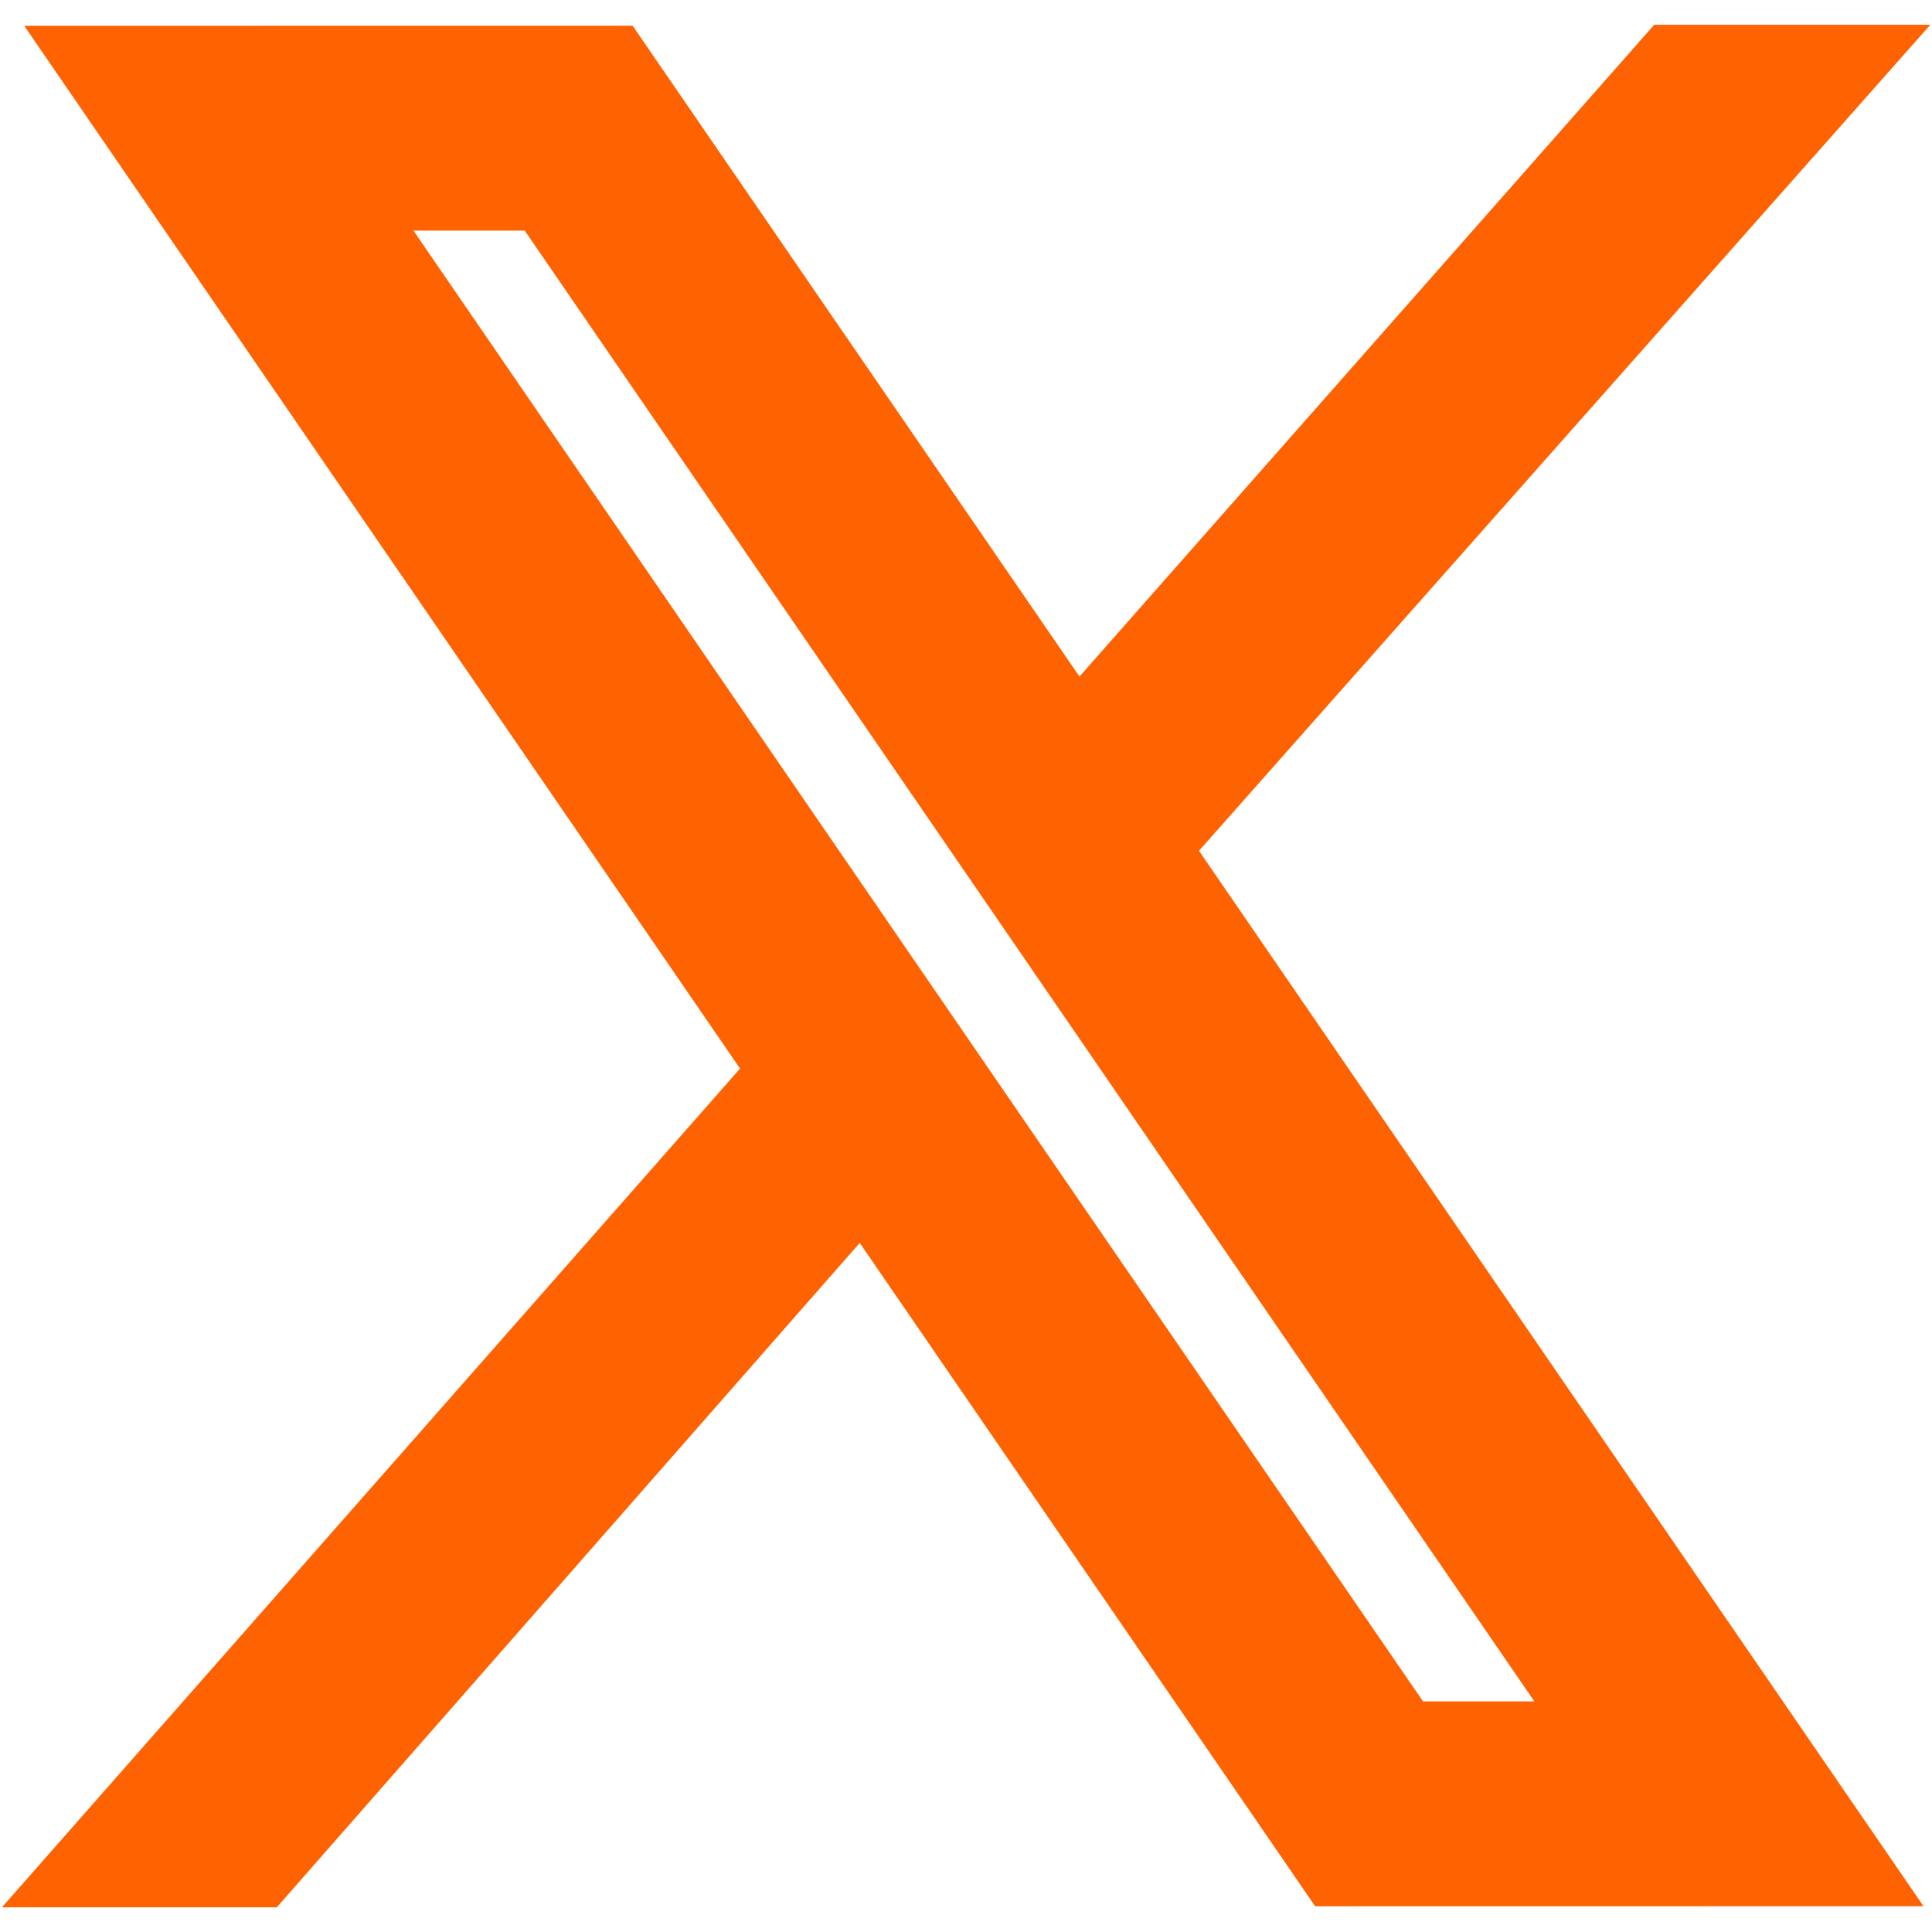 <svg width="22" height="22" viewBox="0 0 22 22" fill="none" xmlns="http://www.w3.org/2000/svg"><path fill-rule="evenodd" clip-rule="evenodd" d="M12.292 7.704L18.837.282h3.144l-8.328 9.406 8.25 12.018-6.927.001-5.186-7.554-6.638 7.566H.022l8.405-9.551L.276.294 7.204.293l5.088 7.411zm-1.077 2.555l-5.24-7.633H4.708l6.156 8.97 5.34 7.778h1.268l-6.257-9.115z" fill="#FF6200"/></svg>